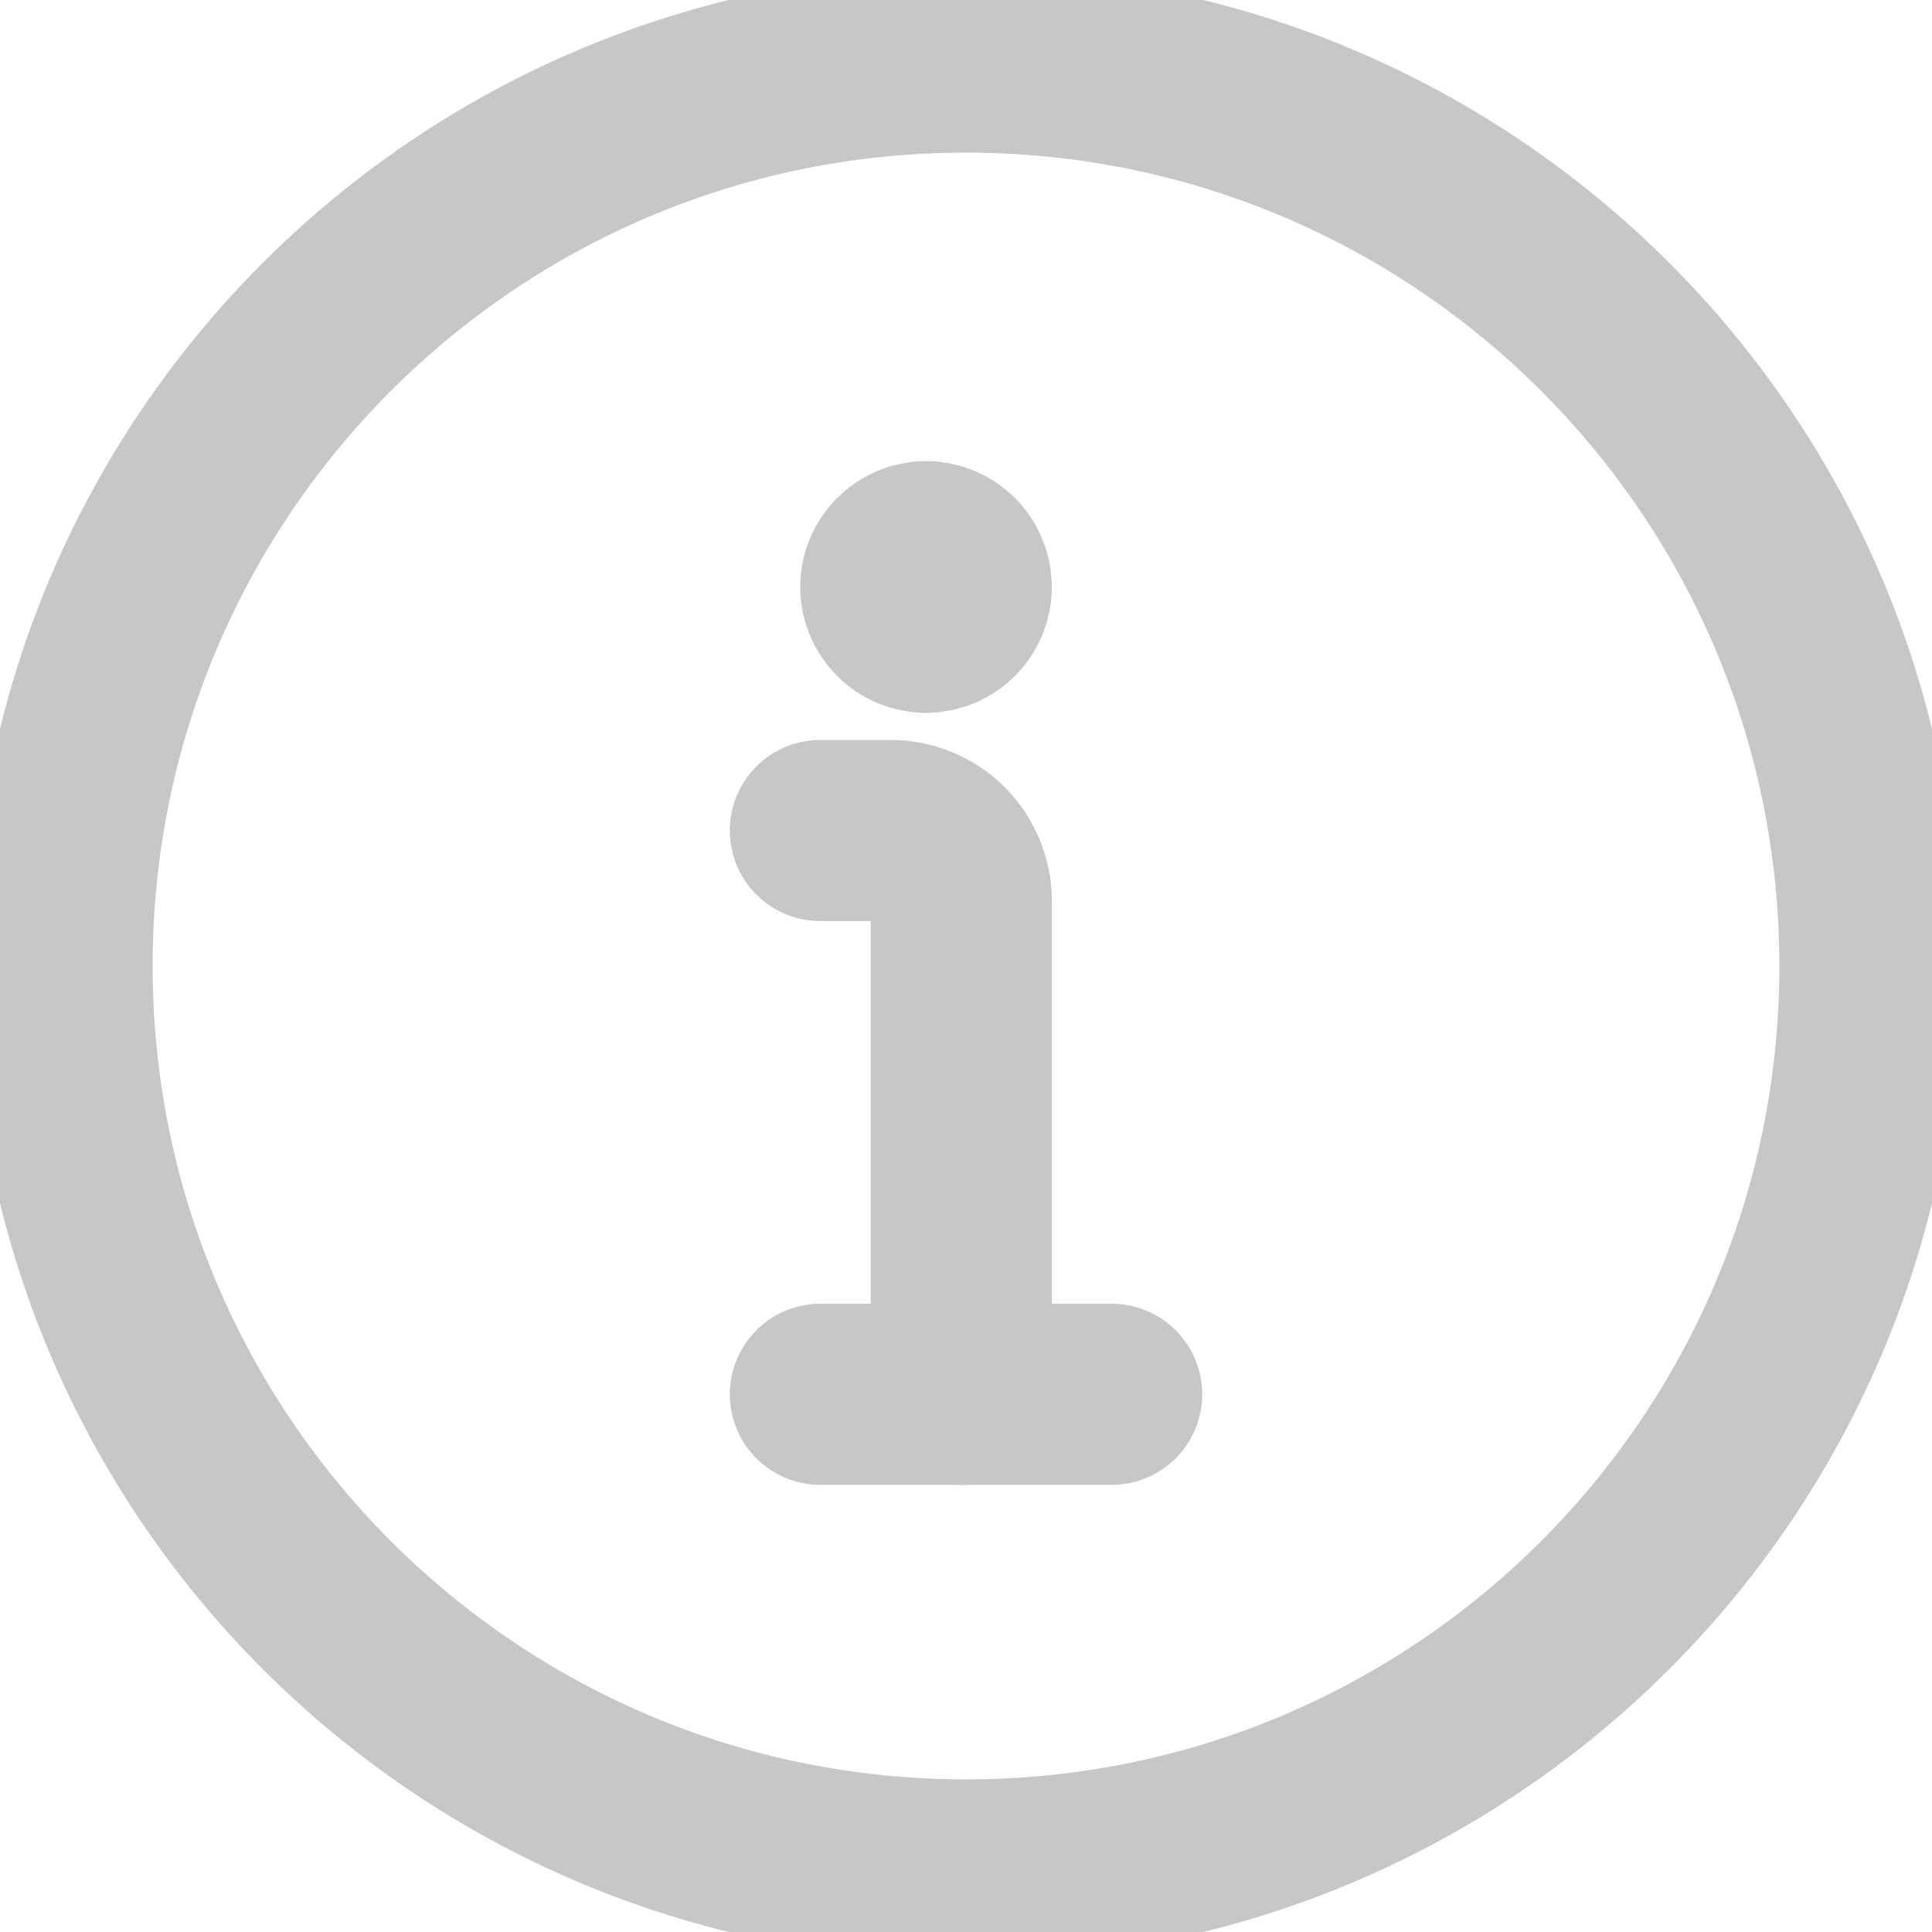 <svg width="16" height="16" viewBox="0 0 16 16" fill="none" xmlns="http://www.w3.org/2000/svg">
<g clip-path="url(#clip0_819_1916)">
<path d="M7.961 11.547V7.462C7.961 7.307 7.899 7.159 7.79 7.049C7.68 6.94 7.532 6.878 7.377 6.878H6.794" stroke="#C7C7C7" stroke-width="1.5" stroke-linecap="round" stroke-linejoin="round"/>
<path d="M7.669 5.153C7.508 5.153 7.377 5.022 7.377 4.861C7.377 4.7 7.508 4.569 7.669 4.569" stroke="#C7C7C7" stroke-width="1.5" stroke-linecap="round" stroke-linejoin="round"/>
<path d="M7.669 5.153C7.83 5.153 7.961 5.022 7.961 4.861C7.961 4.7 7.83 4.569 7.669 4.569" stroke="#C7C7C7" stroke-width="1.5" stroke-linecap="round" stroke-linejoin="round"/>
<path d="M8 15.486C12.134 15.486 15.486 12.134 15.486 8C15.486 3.866 12.134 0.514 8 0.514C3.866 0.514 0.514 3.866 0.514 8C0.514 12.134 3.866 15.486 8 15.486Z" stroke="#C7C7C7" stroke-width="1.5" stroke-linecap="round" stroke-linejoin="round"/>
<path d="M6.794 11.547H9.206" stroke="#C7C7C7" stroke-width="1.5" stroke-miterlimit="10" stroke-linecap="round" stroke-linejoin="round"/>
</g>
<defs>
<clipPath id="clip0_819_1916">
<rect width="16" height="16" fill="white"/>
</clipPath>
</defs>
</svg>
